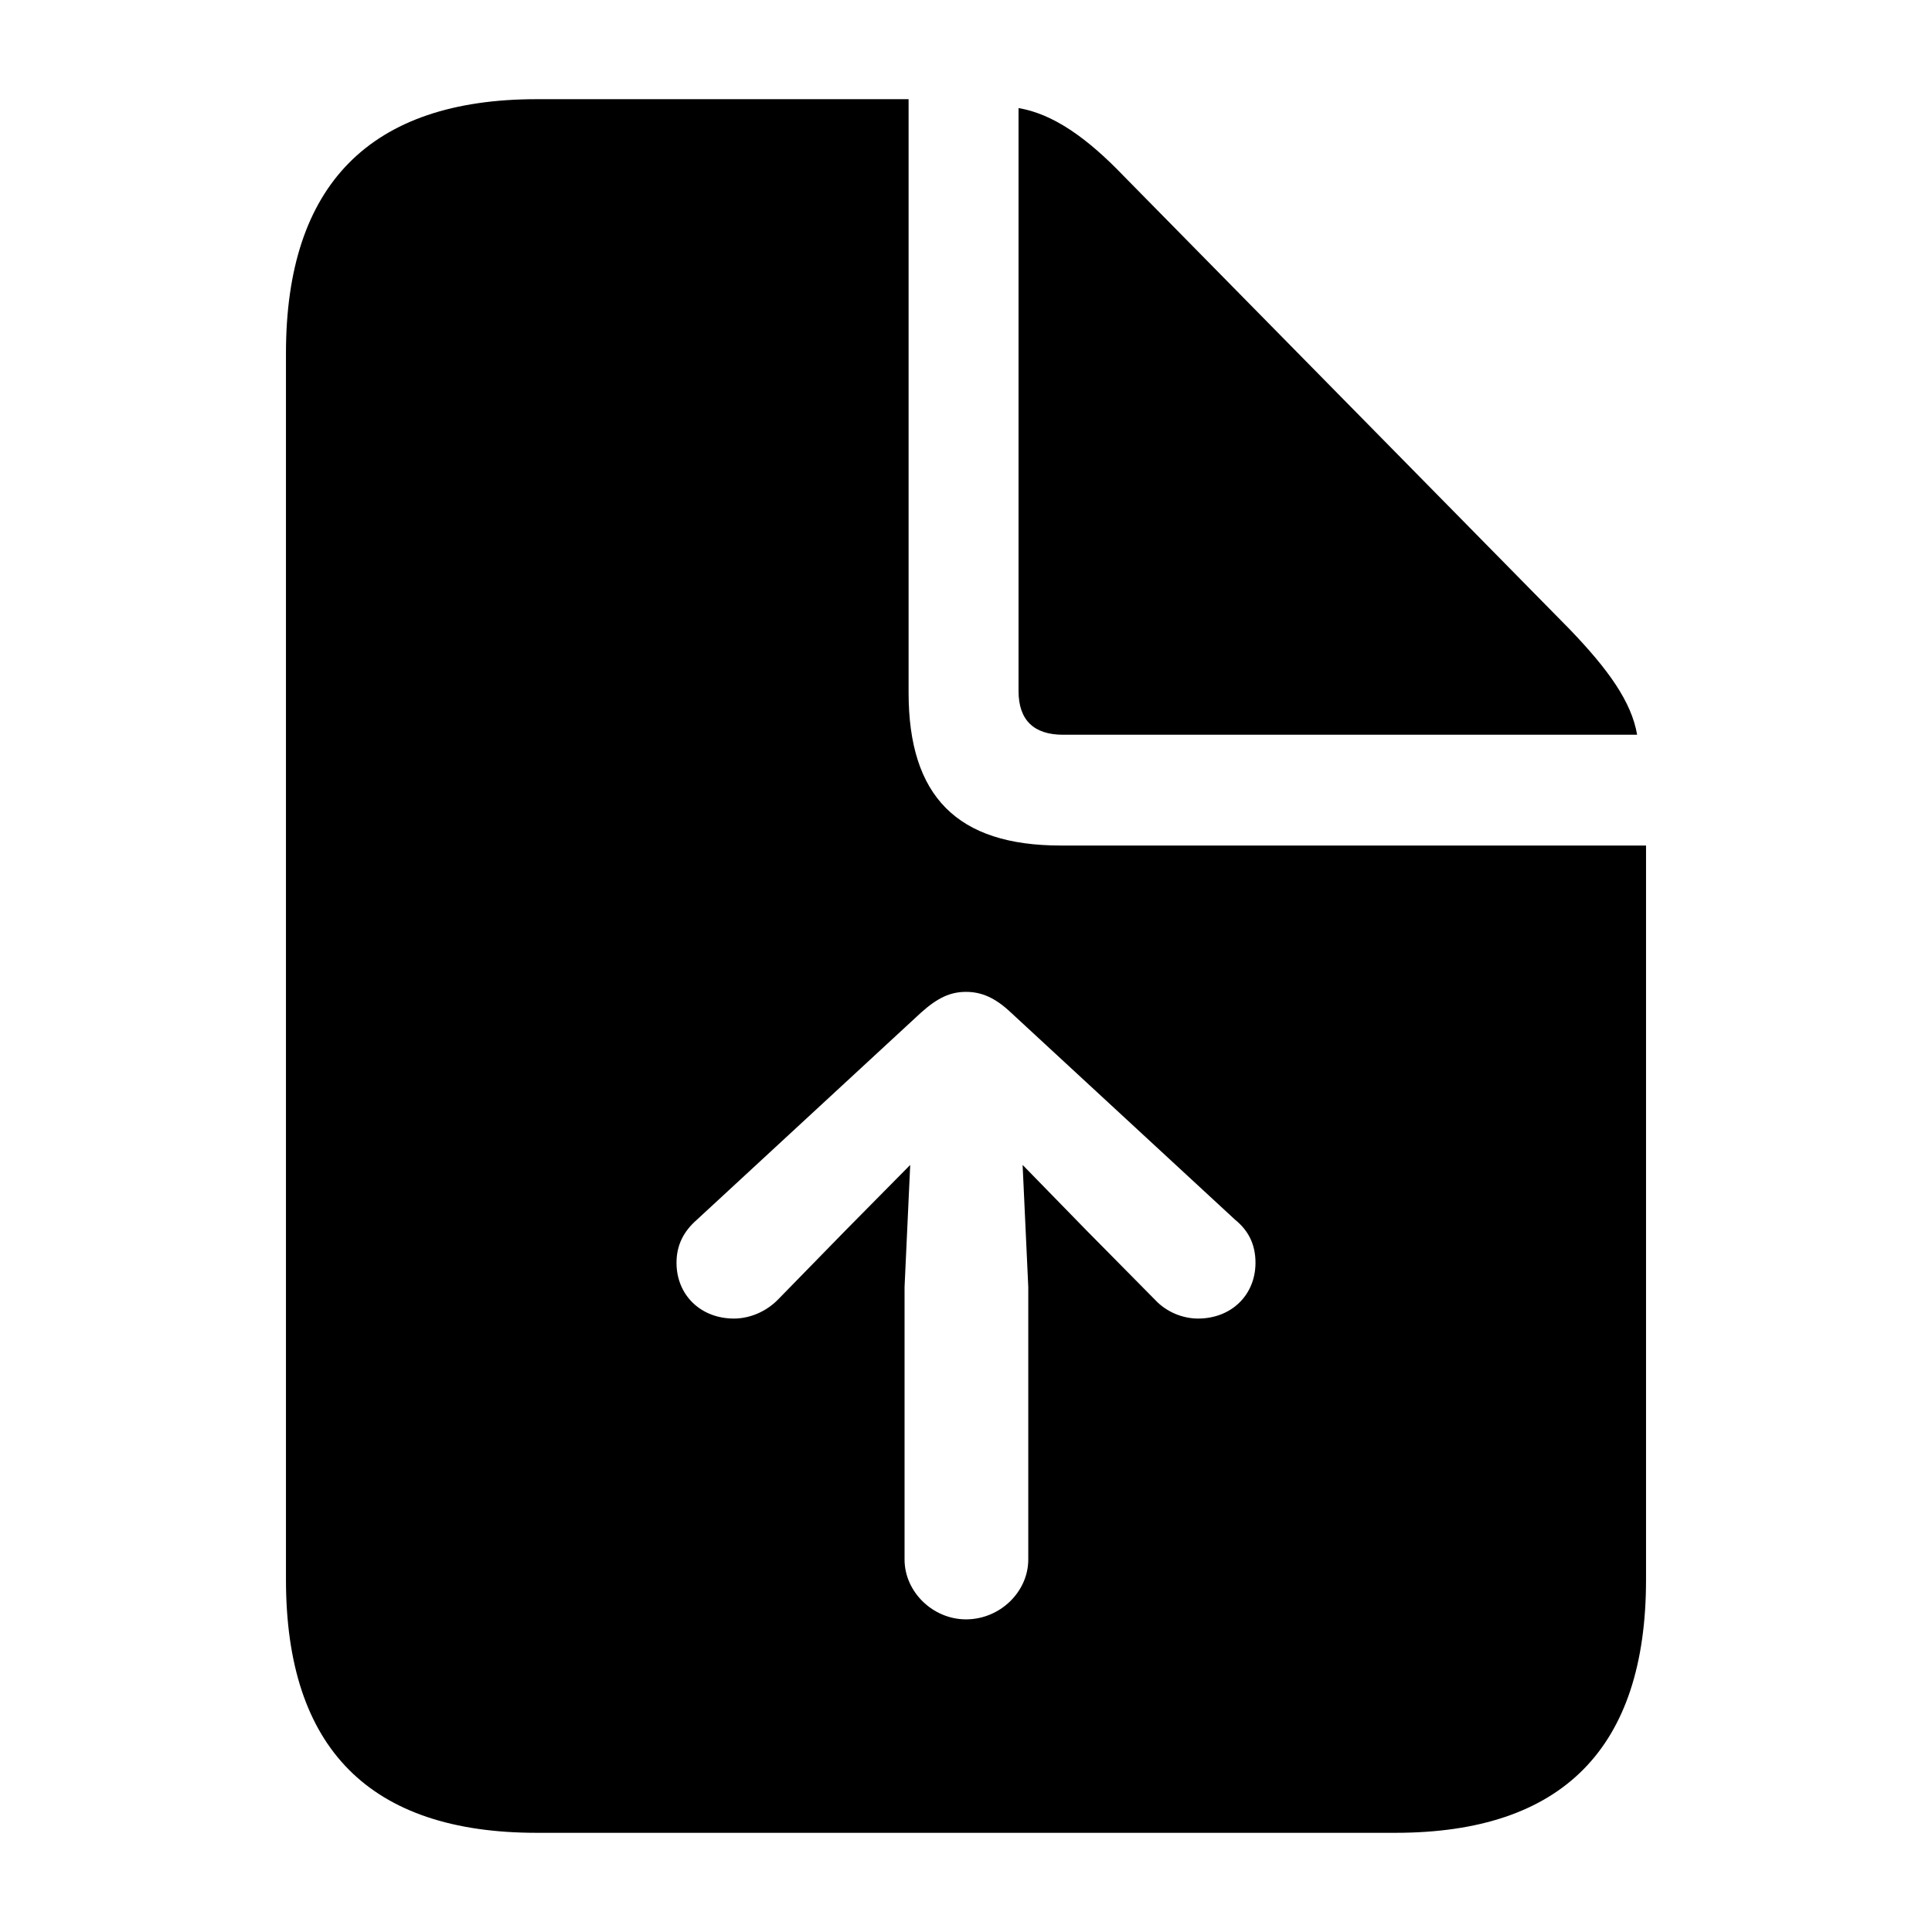 <?xml version="1.0" encoding="utf-8"?><!-- Uploaded to: SVG Repo, www.svgrepo.com, Generator: SVG Repo Mixer Tools -->
<svg fill="#000000" width="800px" height="800px" viewBox="0 0 56 56" xmlns="http://www.w3.org/2000/svg"><path d="M 15.555 53.125 L 40.445 53.125 C 45.297 53.125 47.711 50.664 47.711 45.789 L 47.711 24.508 L 30.742 24.508 C 27.742 24.508 26.336 23.078 26.336 20.078 L 26.336 2.875 L 15.555 2.875 C 10.727 2.875 8.289 5.359 8.289 10.234 L 8.289 45.789 C 8.289 50.688 10.727 53.125 15.555 53.125 Z M 30.812 21.297 L 47.453 21.297 C 47.289 20.336 46.609 19.398 45.508 18.25 L 32.57 5.101 C 31.492 3.977 30.508 3.297 29.523 3.133 L 29.523 20.031 C 29.523 20.875 29.969 21.297 30.812 21.297 Z M 28 46.938 C 27.039 46.938 26.219 46.141 26.219 45.203 L 26.219 37.305 L 26.383 33.766 L 24.508 35.664 L 22.539 37.68 C 22.188 38.031 21.719 38.219 21.273 38.219 C 20.312 38.219 19.609 37.539 19.609 36.602 C 19.609 36.086 19.82 35.688 20.195 35.359 L 26.688 29.359 C 27.18 28.914 27.555 28.75 28 28.75 C 28.445 28.75 28.844 28.914 29.312 29.359 L 35.805 35.359 C 36.18 35.664 36.391 36.062 36.391 36.602 C 36.391 37.539 35.688 38.219 34.727 38.219 C 34.281 38.219 33.812 38.031 33.484 37.68 L 31.492 35.664 L 29.641 33.766 L 29.805 37.305 L 29.805 45.203 C 29.805 46.141 28.984 46.938 28 46.938 Z"/></svg>